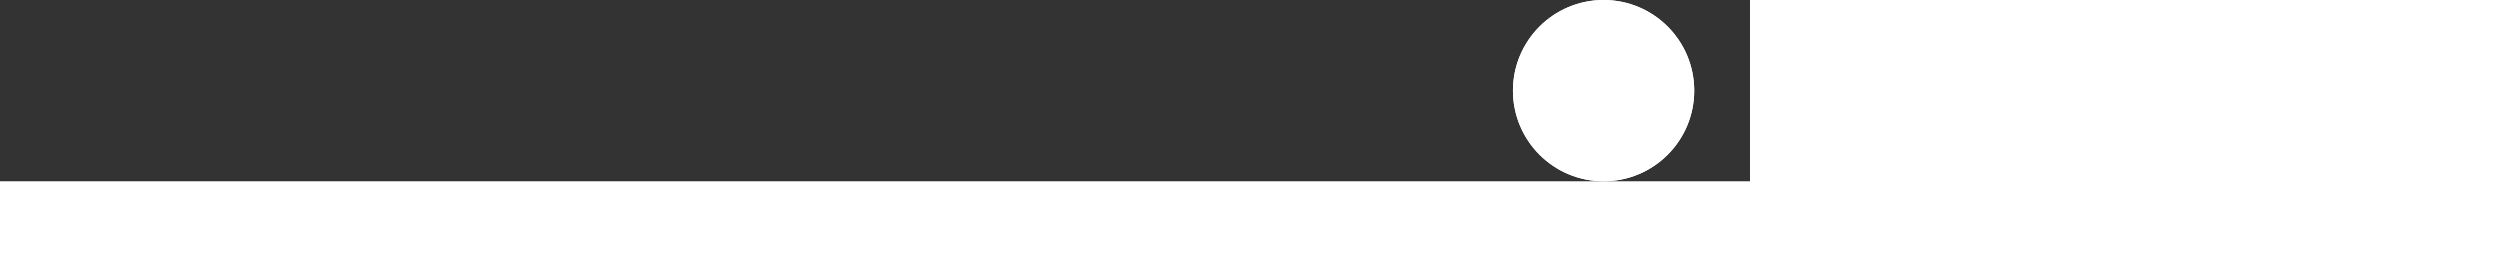 <svg xmlns="http://www.w3.org/2000/svg" viewBox="0 0 251 26" style="transform: scale(0.7);" fill="#fff"><rect x="0" y="0" width="251" height="26" fill="#333333" stroke="none"/><style>
@keyframes a0_t { 0% { transform: translate(230px,13px) scale(2,2); } 50% { transform: translate(131px,13px) scale(1,1); } 100% { transform: translate(30px,13px) scale(2,2); } }
@keyframes a1_t { 0% { transform: translate(230px,13px) scale(2,2); animation-timing-function: cubic-bezier(.1,.8,.2,1); } 50% { transform: translate(131px,13px) scale(1,1); animation-timing-function: cubic-bezier(.6,0,1,.3); } 100% { transform: translate(30px,13px) scale(2,2); } }
</style><ellipse rx="6.5" ry="6.5" transform="translate(230,13) scale(2,2)" style="animation: 1.5s linear infinite both a0_t, 1.5s linear infinite both a0_f; animation-direction:alternate-reverse;"/><ellipse rx="6.5" ry="6.5" transform="translate(230,13) scale(2,2)" style="animation: 1.5s linear infinite both a1_t, 1.5s linear infinite both a1_f;animation-direction:alternate-reverse;"/></svg>